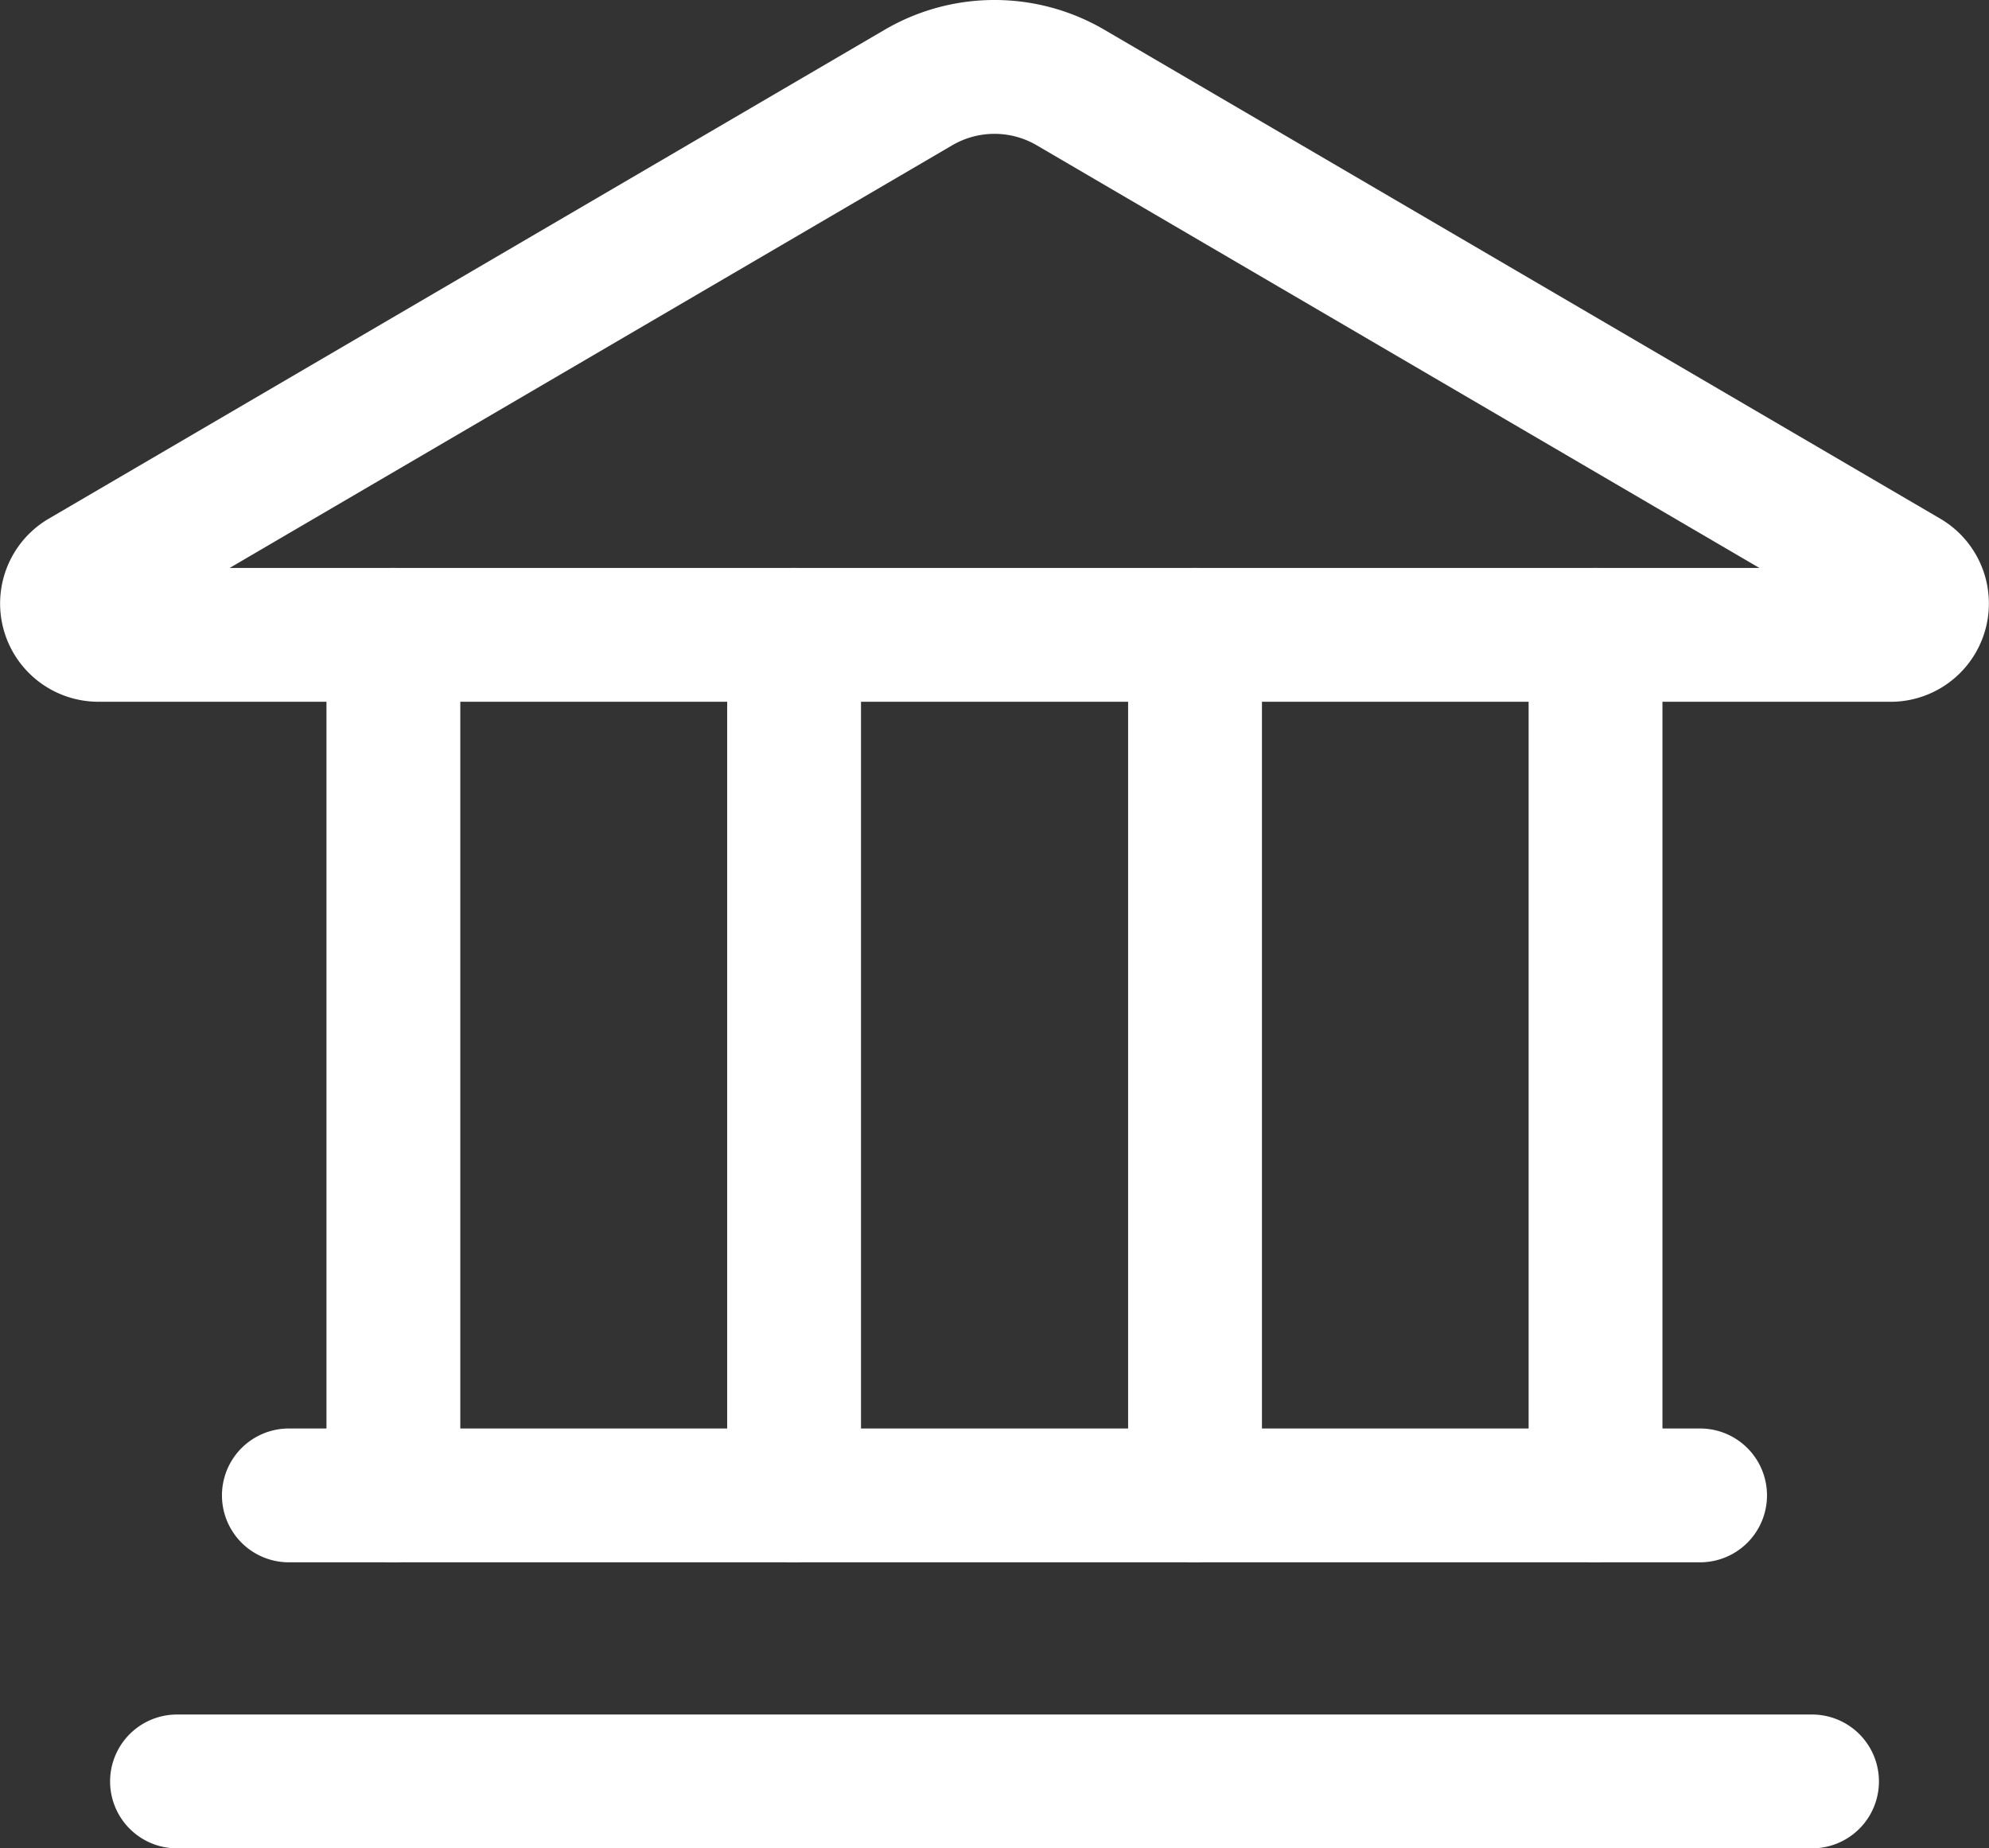 <svg xmlns="http://www.w3.org/2000/svg" xmlns:xlink="http://www.w3.org/1999/xlink" width="49.429" height="45.939" viewBox="0 0 49.429 45.939"><rect x="0" y="0" width="49.429" height="45.939" fill="#333333" stroke="none"/><defs><clipPath id="clip-path"><rect id="Rectangle_2183" data-name="Rectangle 2183" width="49.429" height="45.939" fill="#fff"></rect></clipPath></defs><g id="Group_125" data-name="Group 125" clip-path="url(#clip-path)"><path id="Path_7001" data-name="Path 7001" d="M46.984,17.441H2.446a2.442,2.442,0,0,1-1.234-4.55L21.986.739h0a5.407,5.407,0,0,1,5.458,0L48.218,12.891a2.443,2.443,0,0,1-1.234,4.551M5.708,14.115H43.722L25.764,3.611a2.079,2.079,0,0,0-2.1,0Z" transform="translate(0 0)" fill="#fff"></path><path id="Path_7002" data-name="Path 7002" d="M45.025,56.69H9.954a1.663,1.663,0,0,1,0-3.326h35.07a1.663,1.663,0,0,1,0,3.326" transform="translate(-2.775 -17.861)" fill="#fff"></path><path id="Path_7003" data-name="Path 7003" d="M46.407,67.376H5.775a1.663,1.663,0,1,1,0-3.326H46.407a1.663,1.663,0,1,1,0,3.326" transform="translate(-1.376 -21.438)" fill="#fff"></path><path id="Path_7004" data-name="Path 7004" d="M13.857,45.931a1.663,1.663,0,0,1-1.663-1.663V22.88a1.663,1.663,0,1,1,3.326,0V44.268a1.663,1.663,0,0,1-1.663,1.663" transform="translate(-4.081 -7.102)" fill="#fff"></path><path id="Path_7005" data-name="Path 7005" d="M28.826,45.931a1.663,1.663,0,0,1-1.663-1.663V22.88a1.663,1.663,0,1,1,3.326,0V44.268a1.663,1.663,0,0,1-1.663,1.663" transform="translate(-9.092 -7.102)" fill="#fff"></path><path id="Path_7006" data-name="Path 7006" d="M43.8,45.931a1.663,1.663,0,0,1-1.663-1.663V22.88a1.663,1.663,0,1,1,3.326,0V44.268A1.663,1.663,0,0,1,43.8,45.931" transform="translate(-14.102 -7.102)" fill="#fff"></path><path id="Path_7007" data-name="Path 7007" d="M58.764,45.931A1.663,1.663,0,0,1,57.1,44.268V22.88a1.663,1.663,0,1,1,3.326,0V44.268a1.663,1.663,0,0,1-1.663,1.663" transform="translate(-19.112 -7.102)" fill="#fff"></path></g></svg>